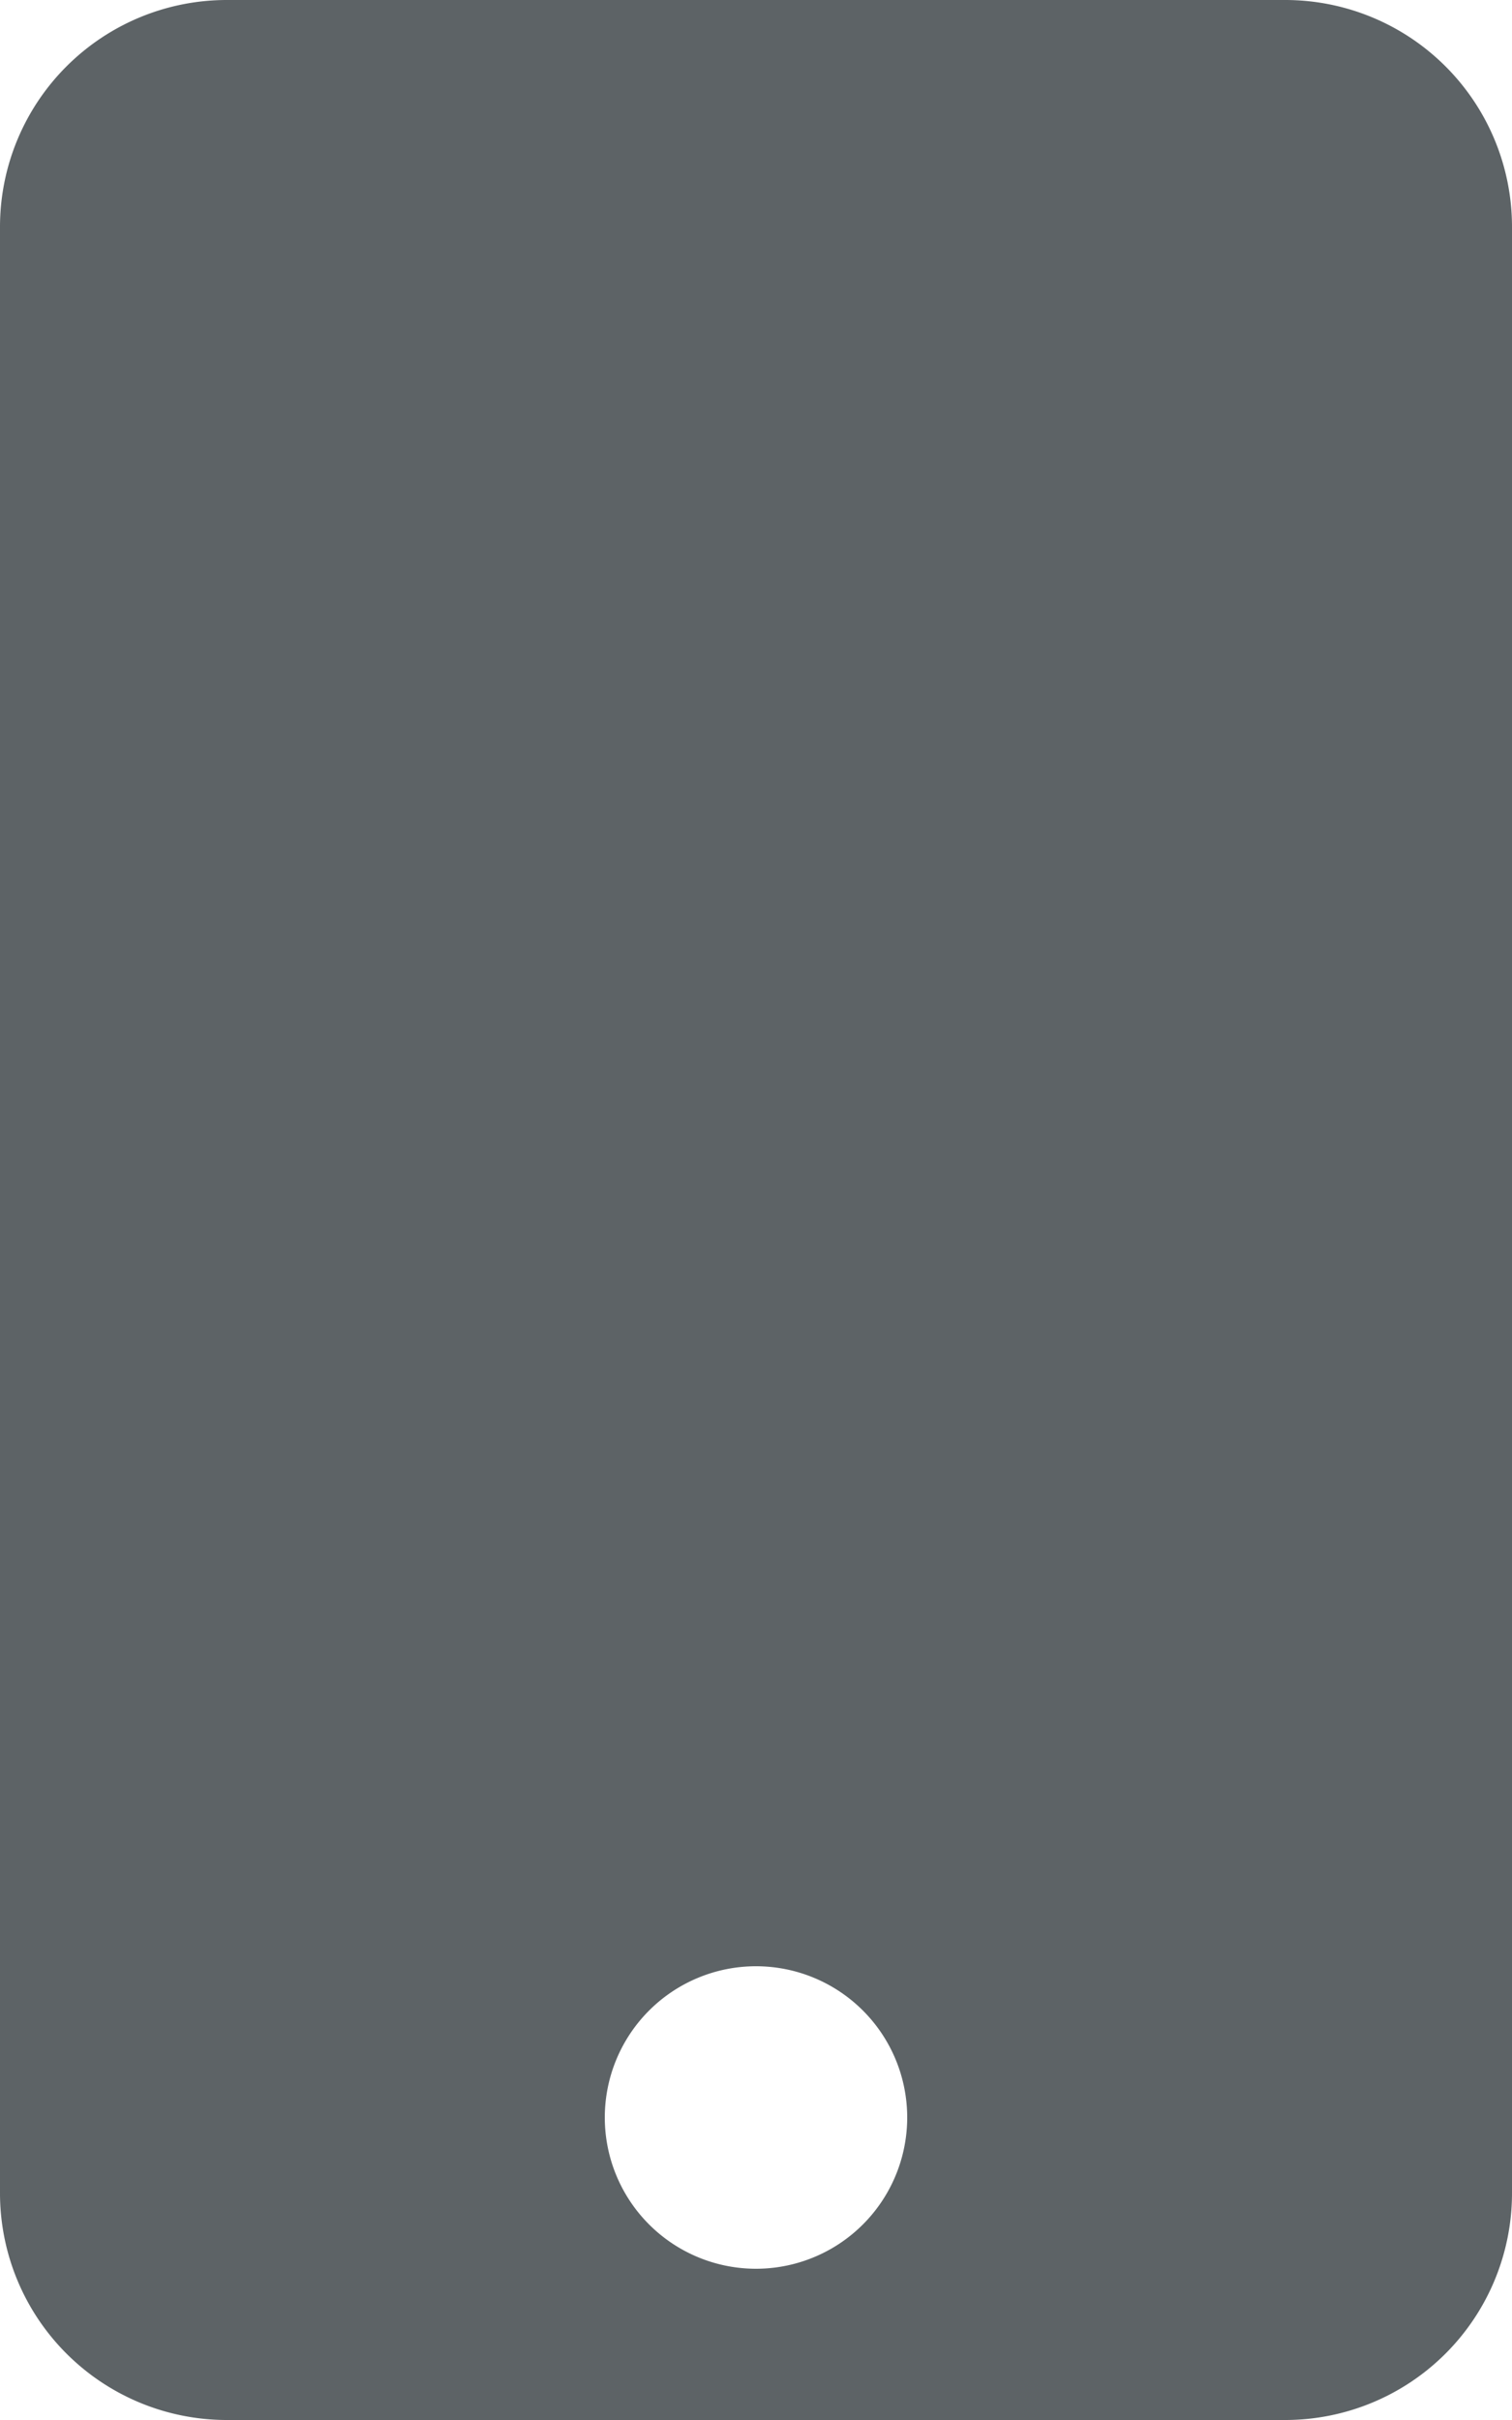 <svg class="css-1juqagp" id="Layer_1" data-name="Layer 1" viewBox="0 0 320 512" fill="rgb(0, 0, 0)" style="color: rgb(85, 124, 153);"><path d="M272,0H48A48,48,0,0,0,0,48V464a48,48,0,0,0,48,48H272a48,48,0,0,0,48-48V48A48,48,0,0,0,272,0ZM160,480a32,32,0,1,1,32-32A32,32,0,0,1,160,480Z" style="fill:#5d6366"></path></svg>